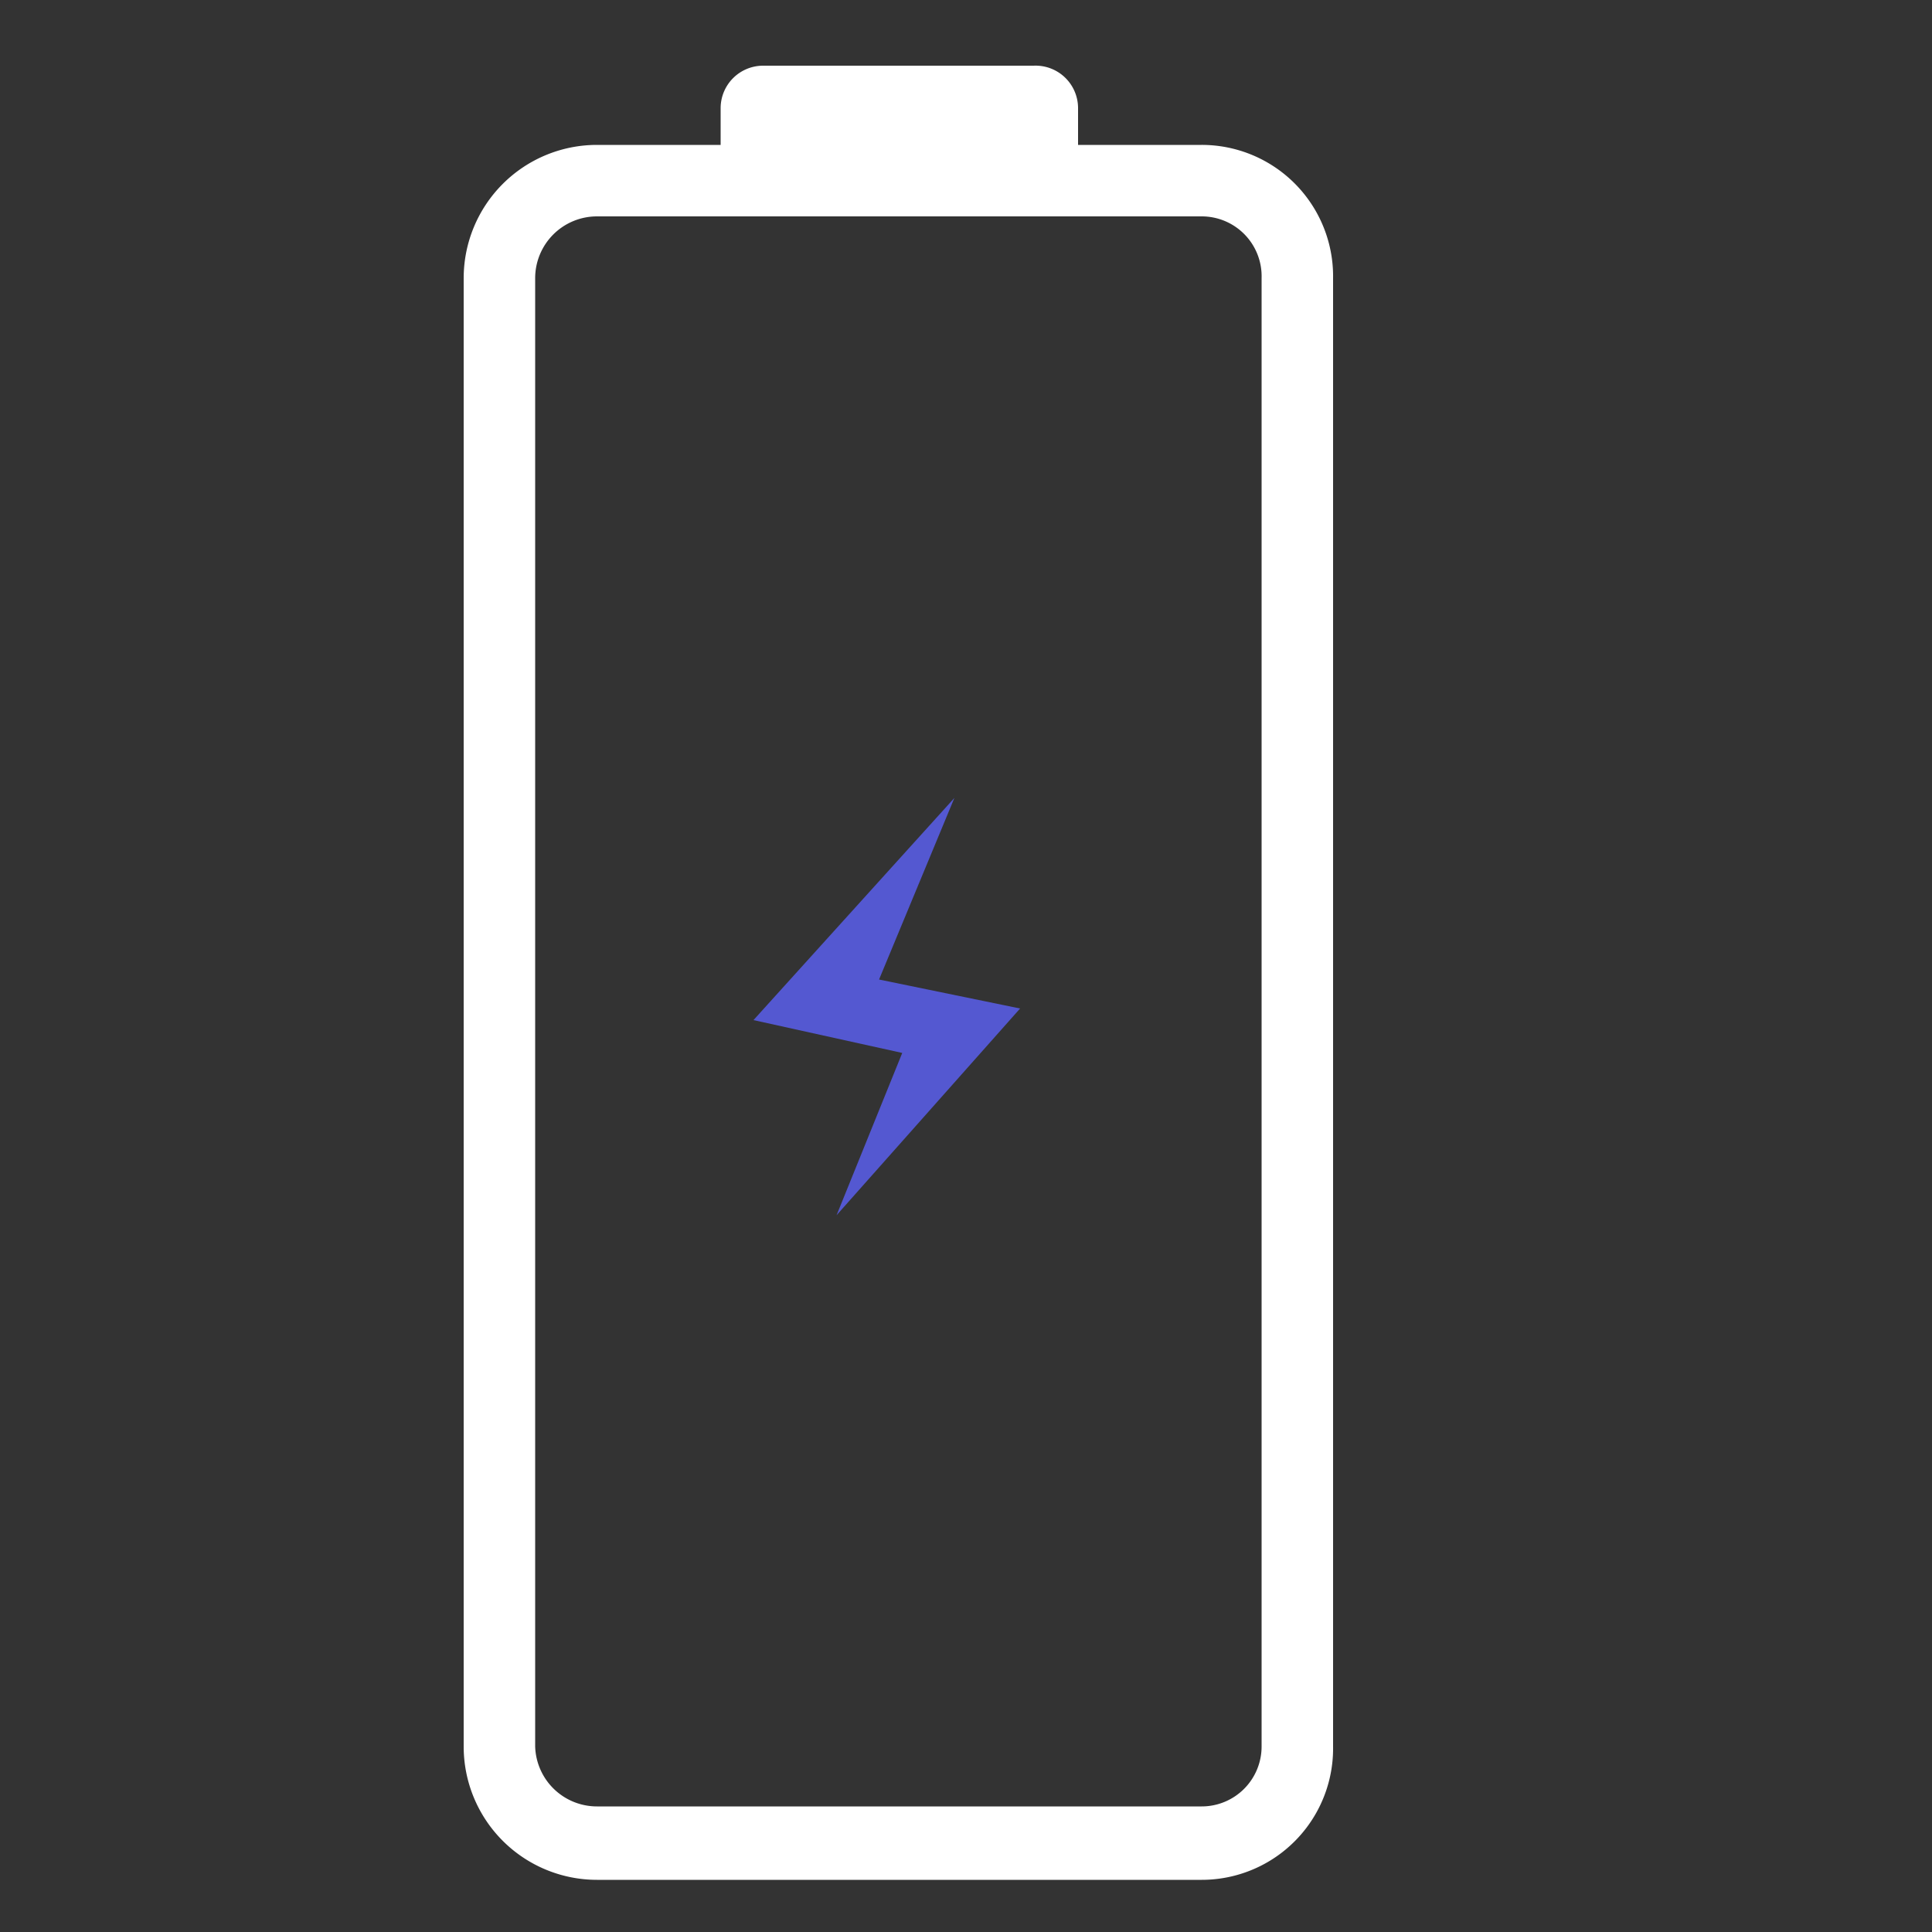 <?xml version="1.0" encoding="UTF-8"?> <svg xmlns="http://www.w3.org/2000/svg" viewBox="0 0 100 100"><rect x="0" y="0" width="100" height="100" fill="#333333" stroke="none"/><defs><style>.a{fill:#fff;}.b{fill:#5458d1;}</style></defs><path class="a" d="M62.2,7.5H55.8V5.6a2.2,2.2,0,0,0-2.3-2.2h-14a2.2,2.2,0,0,0-2.2,2.2V7.5H30.9A6.9,6.9,0,0,0,24,14.4v76a6.9,6.9,0,0,0,6.9,6.9H62.2A6.8,6.8,0,0,0,69,90.4v-76A6.8,6.8,0,0,0,62.2,7.5Zm3.1,82.9a3.1,3.1,0,0,1-3.1,3.1H30.9a3.2,3.2,0,0,1-3.2-3.1v-76a3.2,3.2,0,0,1,3.2-3.2H62.2a3.1,3.1,0,0,1,3.1,3.2Z"></path><polygon class="b" points="49.4 41.3 39 52.8 46.7 54.5 43.3 62.9 52.8 52.2 45.5 50.7 49.4 41.3"></polygon></svg> 